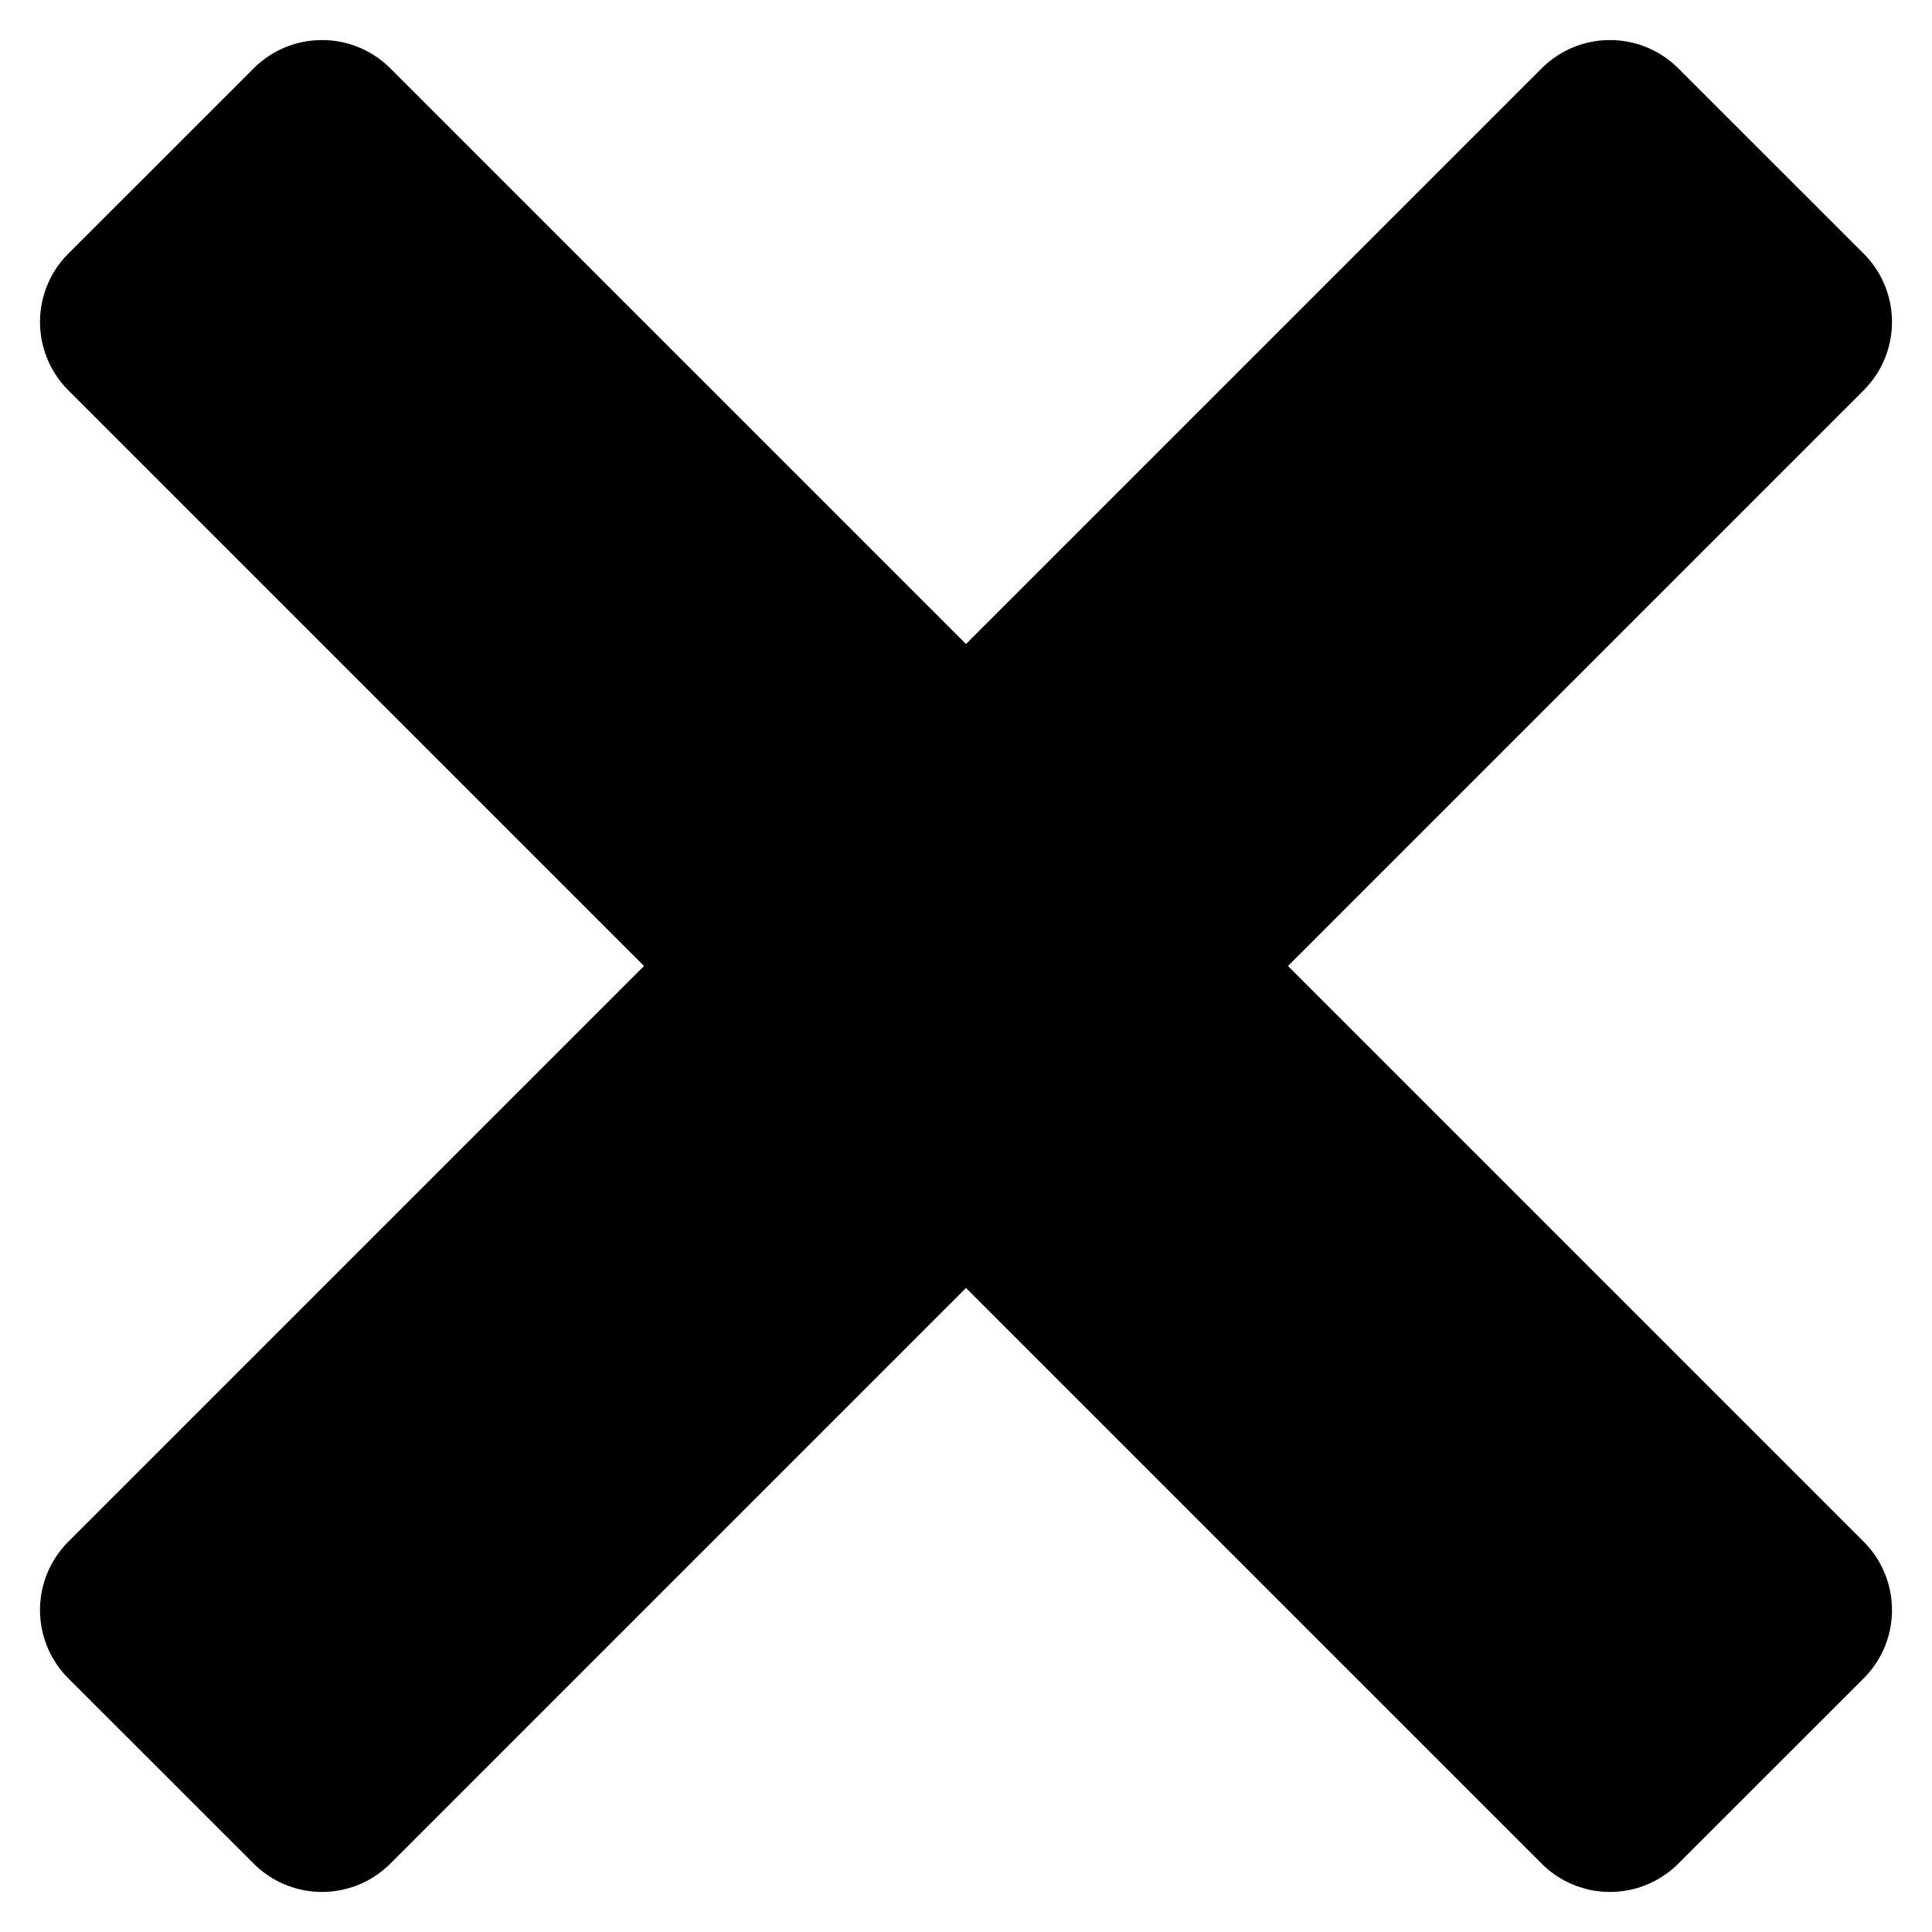 <svg xmlns="http://www.w3.org/2000/svg" width="20" height="20" fill-rule="evenodd" xmlns:v="https://vecta.io/nano"><path d="M.707 2.626L2.627.707a1 1 0 0 1 1.413 0L19.293 15.96a1 1 0 0 1 0 1.414l-1.92 1.919a1 1 0 0 1-1.413 0L.707 4.04a1 1 0 0 1 0-1.414z"/><path d="M19.293 2.626L17.373.707a1 1 0 0 0-1.413 0L.707 15.96a1 1 0 0 0 0 1.414l1.92 1.919a1 1 0 0 0 1.413 0L19.293 4.04a1 1 0 0 0 0-1.414z"/></svg>